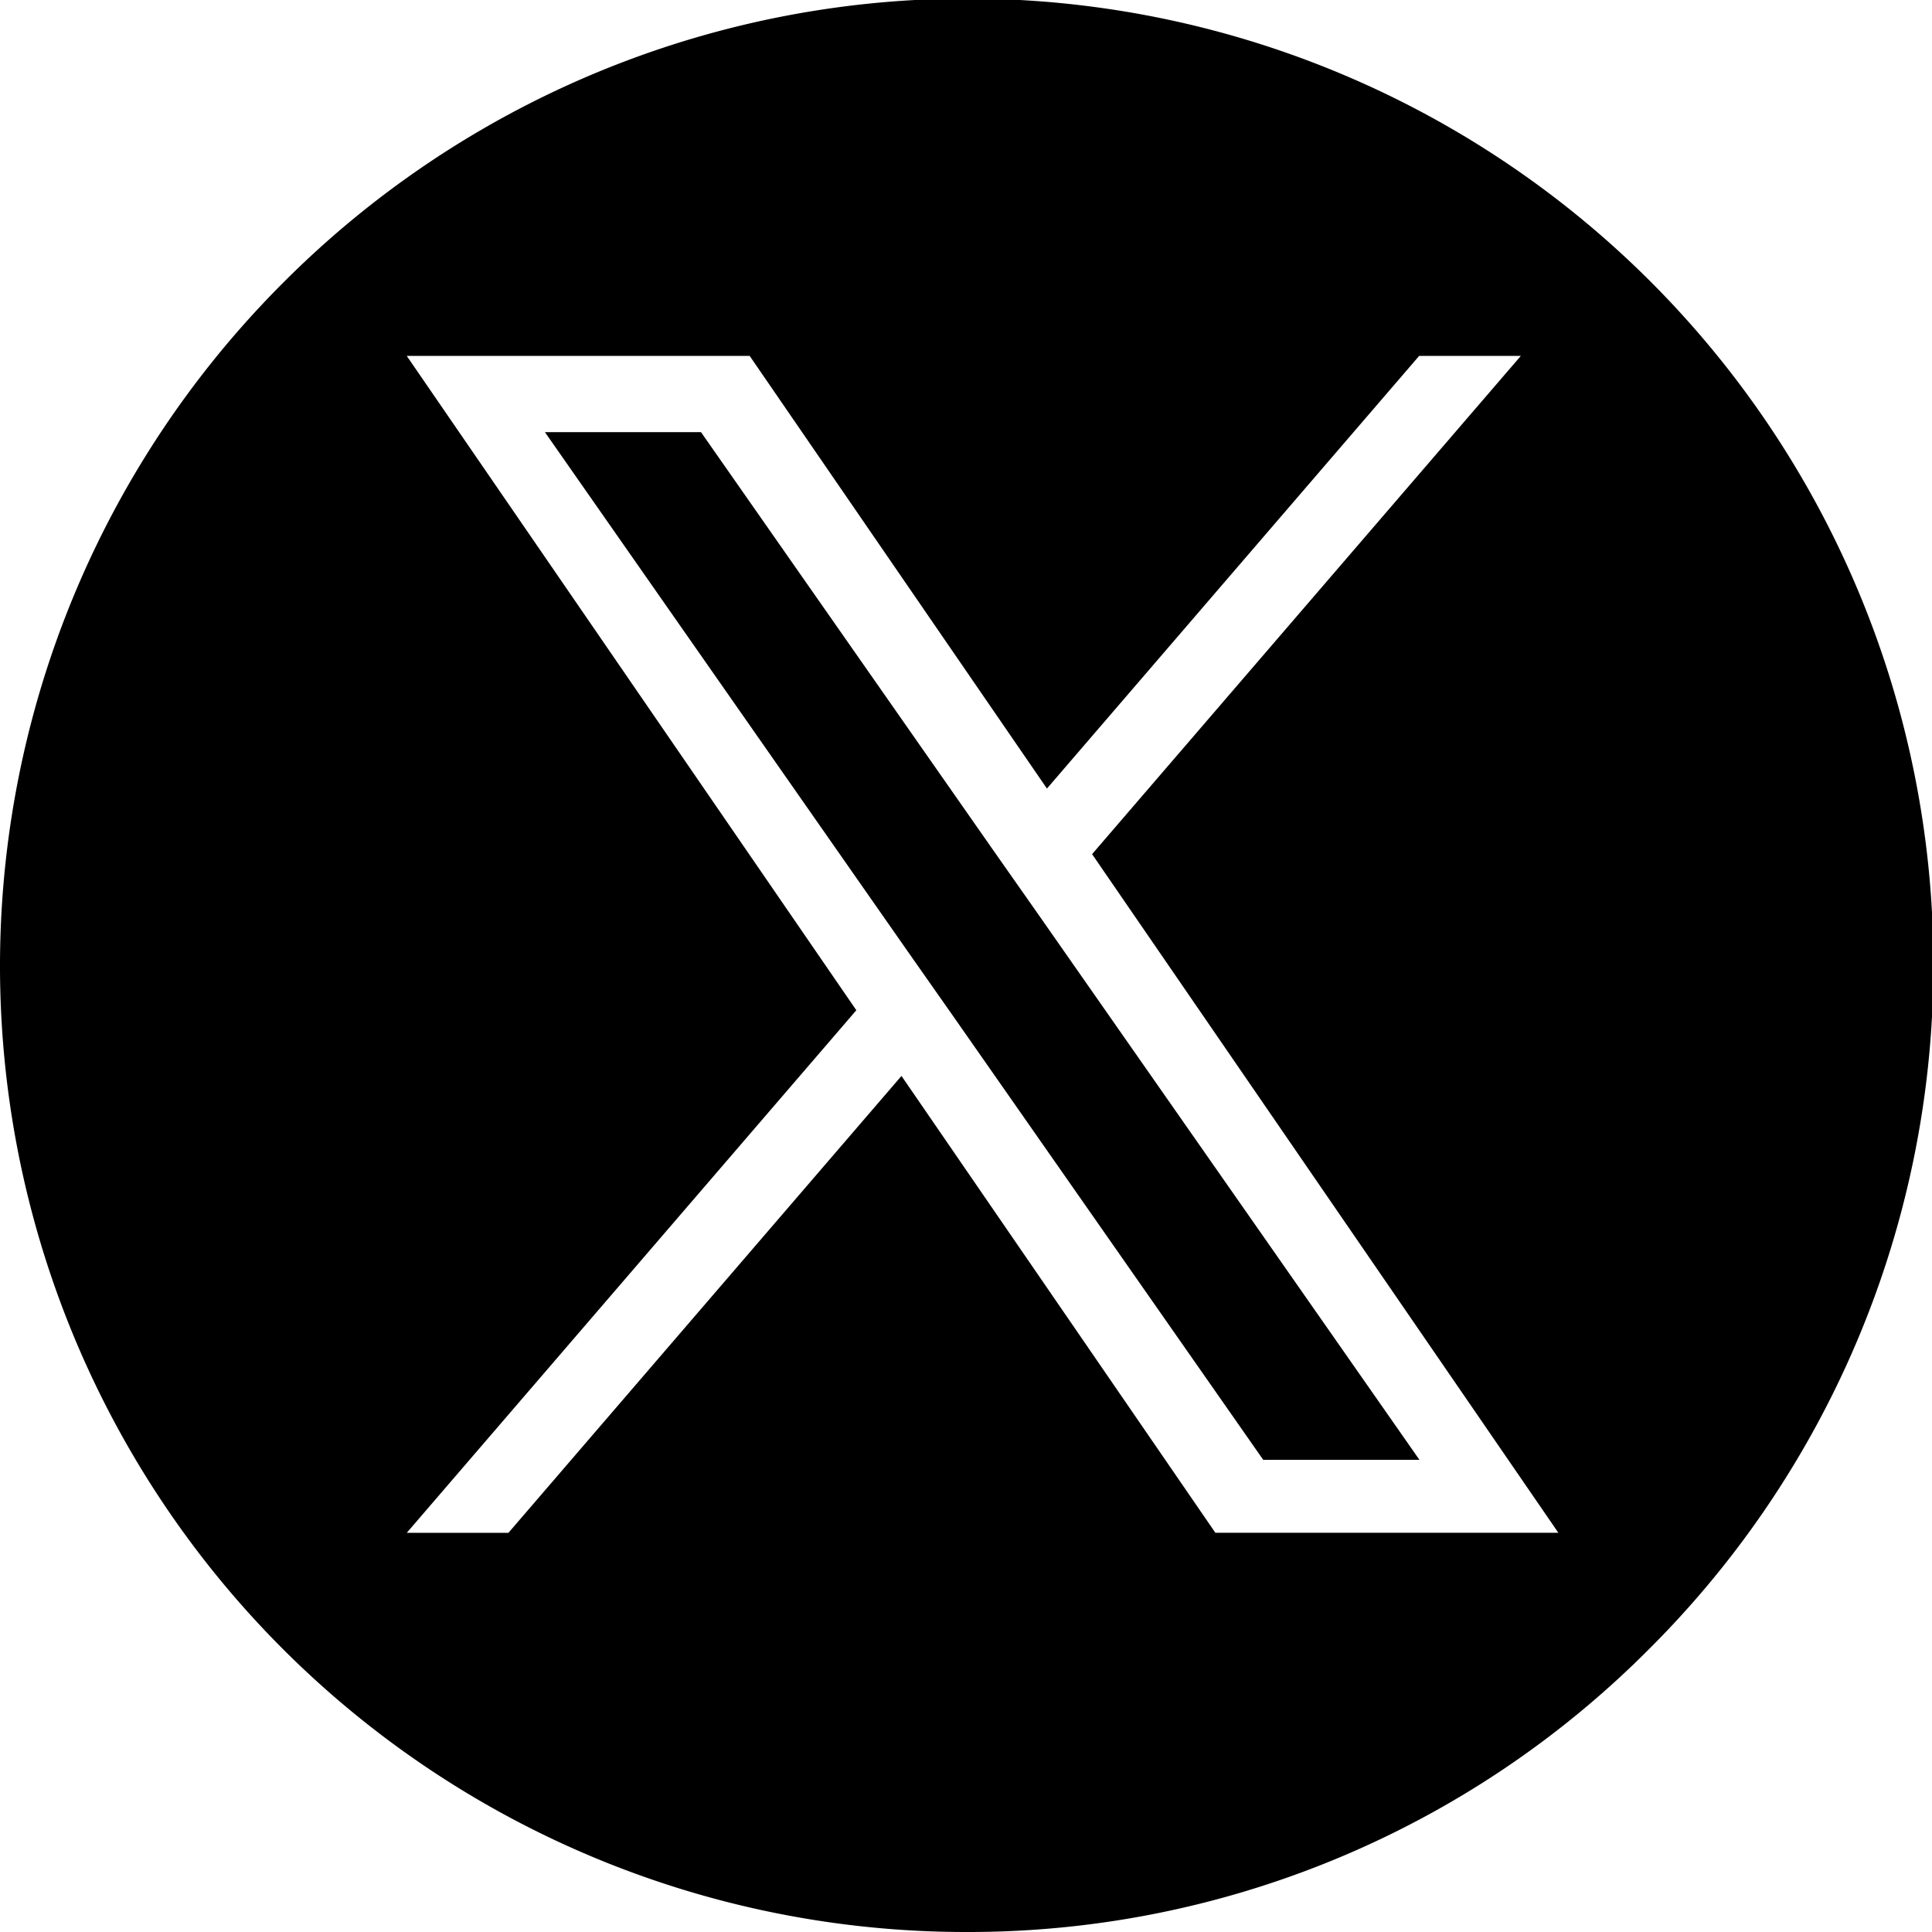 <svg id="icon_X-TW" xmlns="http://www.w3.org/2000/svg" width="38" height="38" viewBox="0 0 38 38">
  <path id="中マド_1" data-name="中マド 1" d="M19,38A19,19,0,0,1,5.565,5.565a19,19,0,1,1,26.87,26.87A18.876,18.876,0,0,1,19,38ZM17.73,21.161h0l6.175,8.987h6.746L21.48,16.8,29.913,7h-2l-7.321,8.51L14.745,7H8l8.843,12.87L8,30.149h2l7.731-8.987Zm10.185,7.552H24.846l-6.1-8.729-.9-1.282L10.718,8.5h3.07l5.753,8.23.9,1.282,7.477,10.7Z"/>
</svg>
